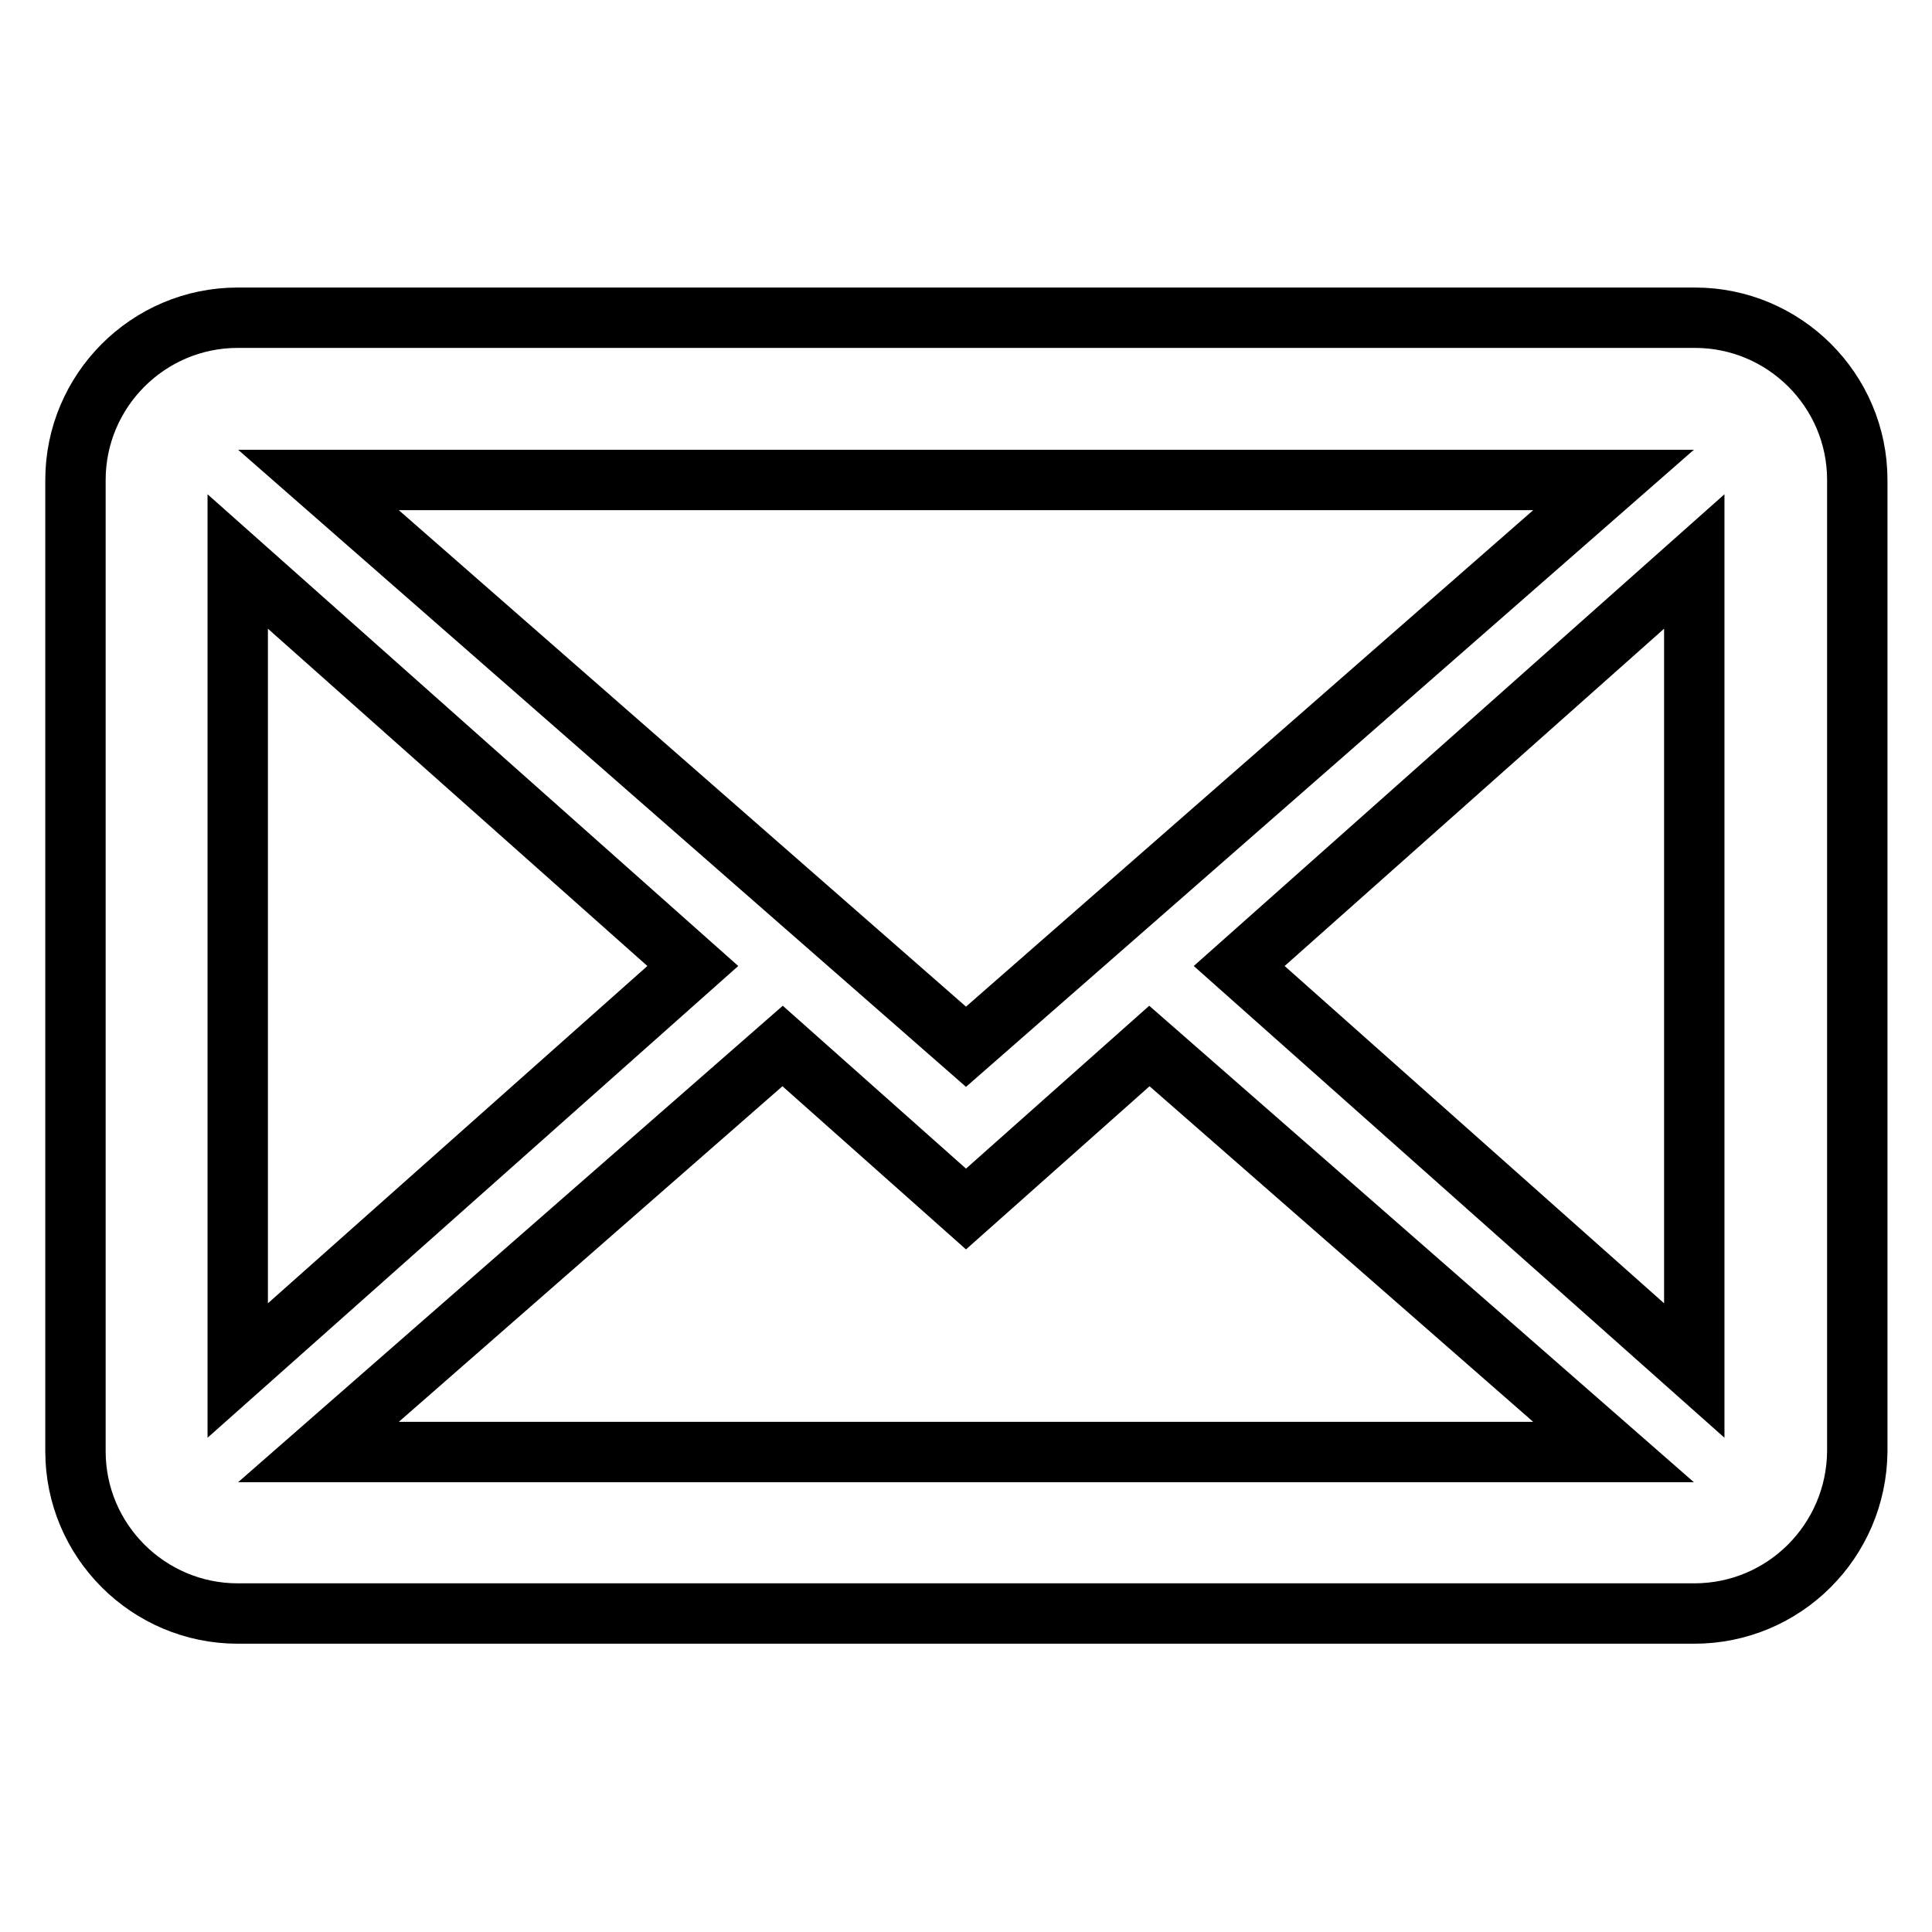 <?xml version="1.0" encoding="utf-8"?>
<!-- Svg Vector Icons : http://www.onlinewebfonts.com/icon -->
<!DOCTYPE svg PUBLIC "-//W3C//DTD SVG 1.1//EN" "http://www.w3.org/Graphics/SVG/1.1/DTD/svg11.dtd">
<svg version="1.1" xmlns="http://www.w3.org/2000/svg" xmlns:xlink="http://www.w3.org/1999/xlink" x="0px" y="0px" viewBox="0 0 256 256" enable-background="new 0 0 256 256" xml:space="preserve">
<g> <path stroke-width="8" fill-opacity="0" stroke="#000000"  d="M224.5,213.8H31.5c-11.8,0-21.5-9.6-21.5-21.5V63.6c0-11.8,9.6-21.5,21.5-21.5h193.1 c11.8,0,21.5,9.6,21.5,21.5v128.7C246,204.2,236.4,213.8,224.5,213.8L224.5,213.8z M213.8,192.4l-61.5-53.8L128,160.2l-24.3-21.6 l-61.5,53.8H213.8z M31.5,181.6L91.8,128L31.5,74.4V181.6z M42.2,63.6l85.8,75.1l85.8-75.1H42.2z M224.5,74.4L164.2,128l60.3,53.6 V74.4L224.5,74.4z"/></g>
</svg>
